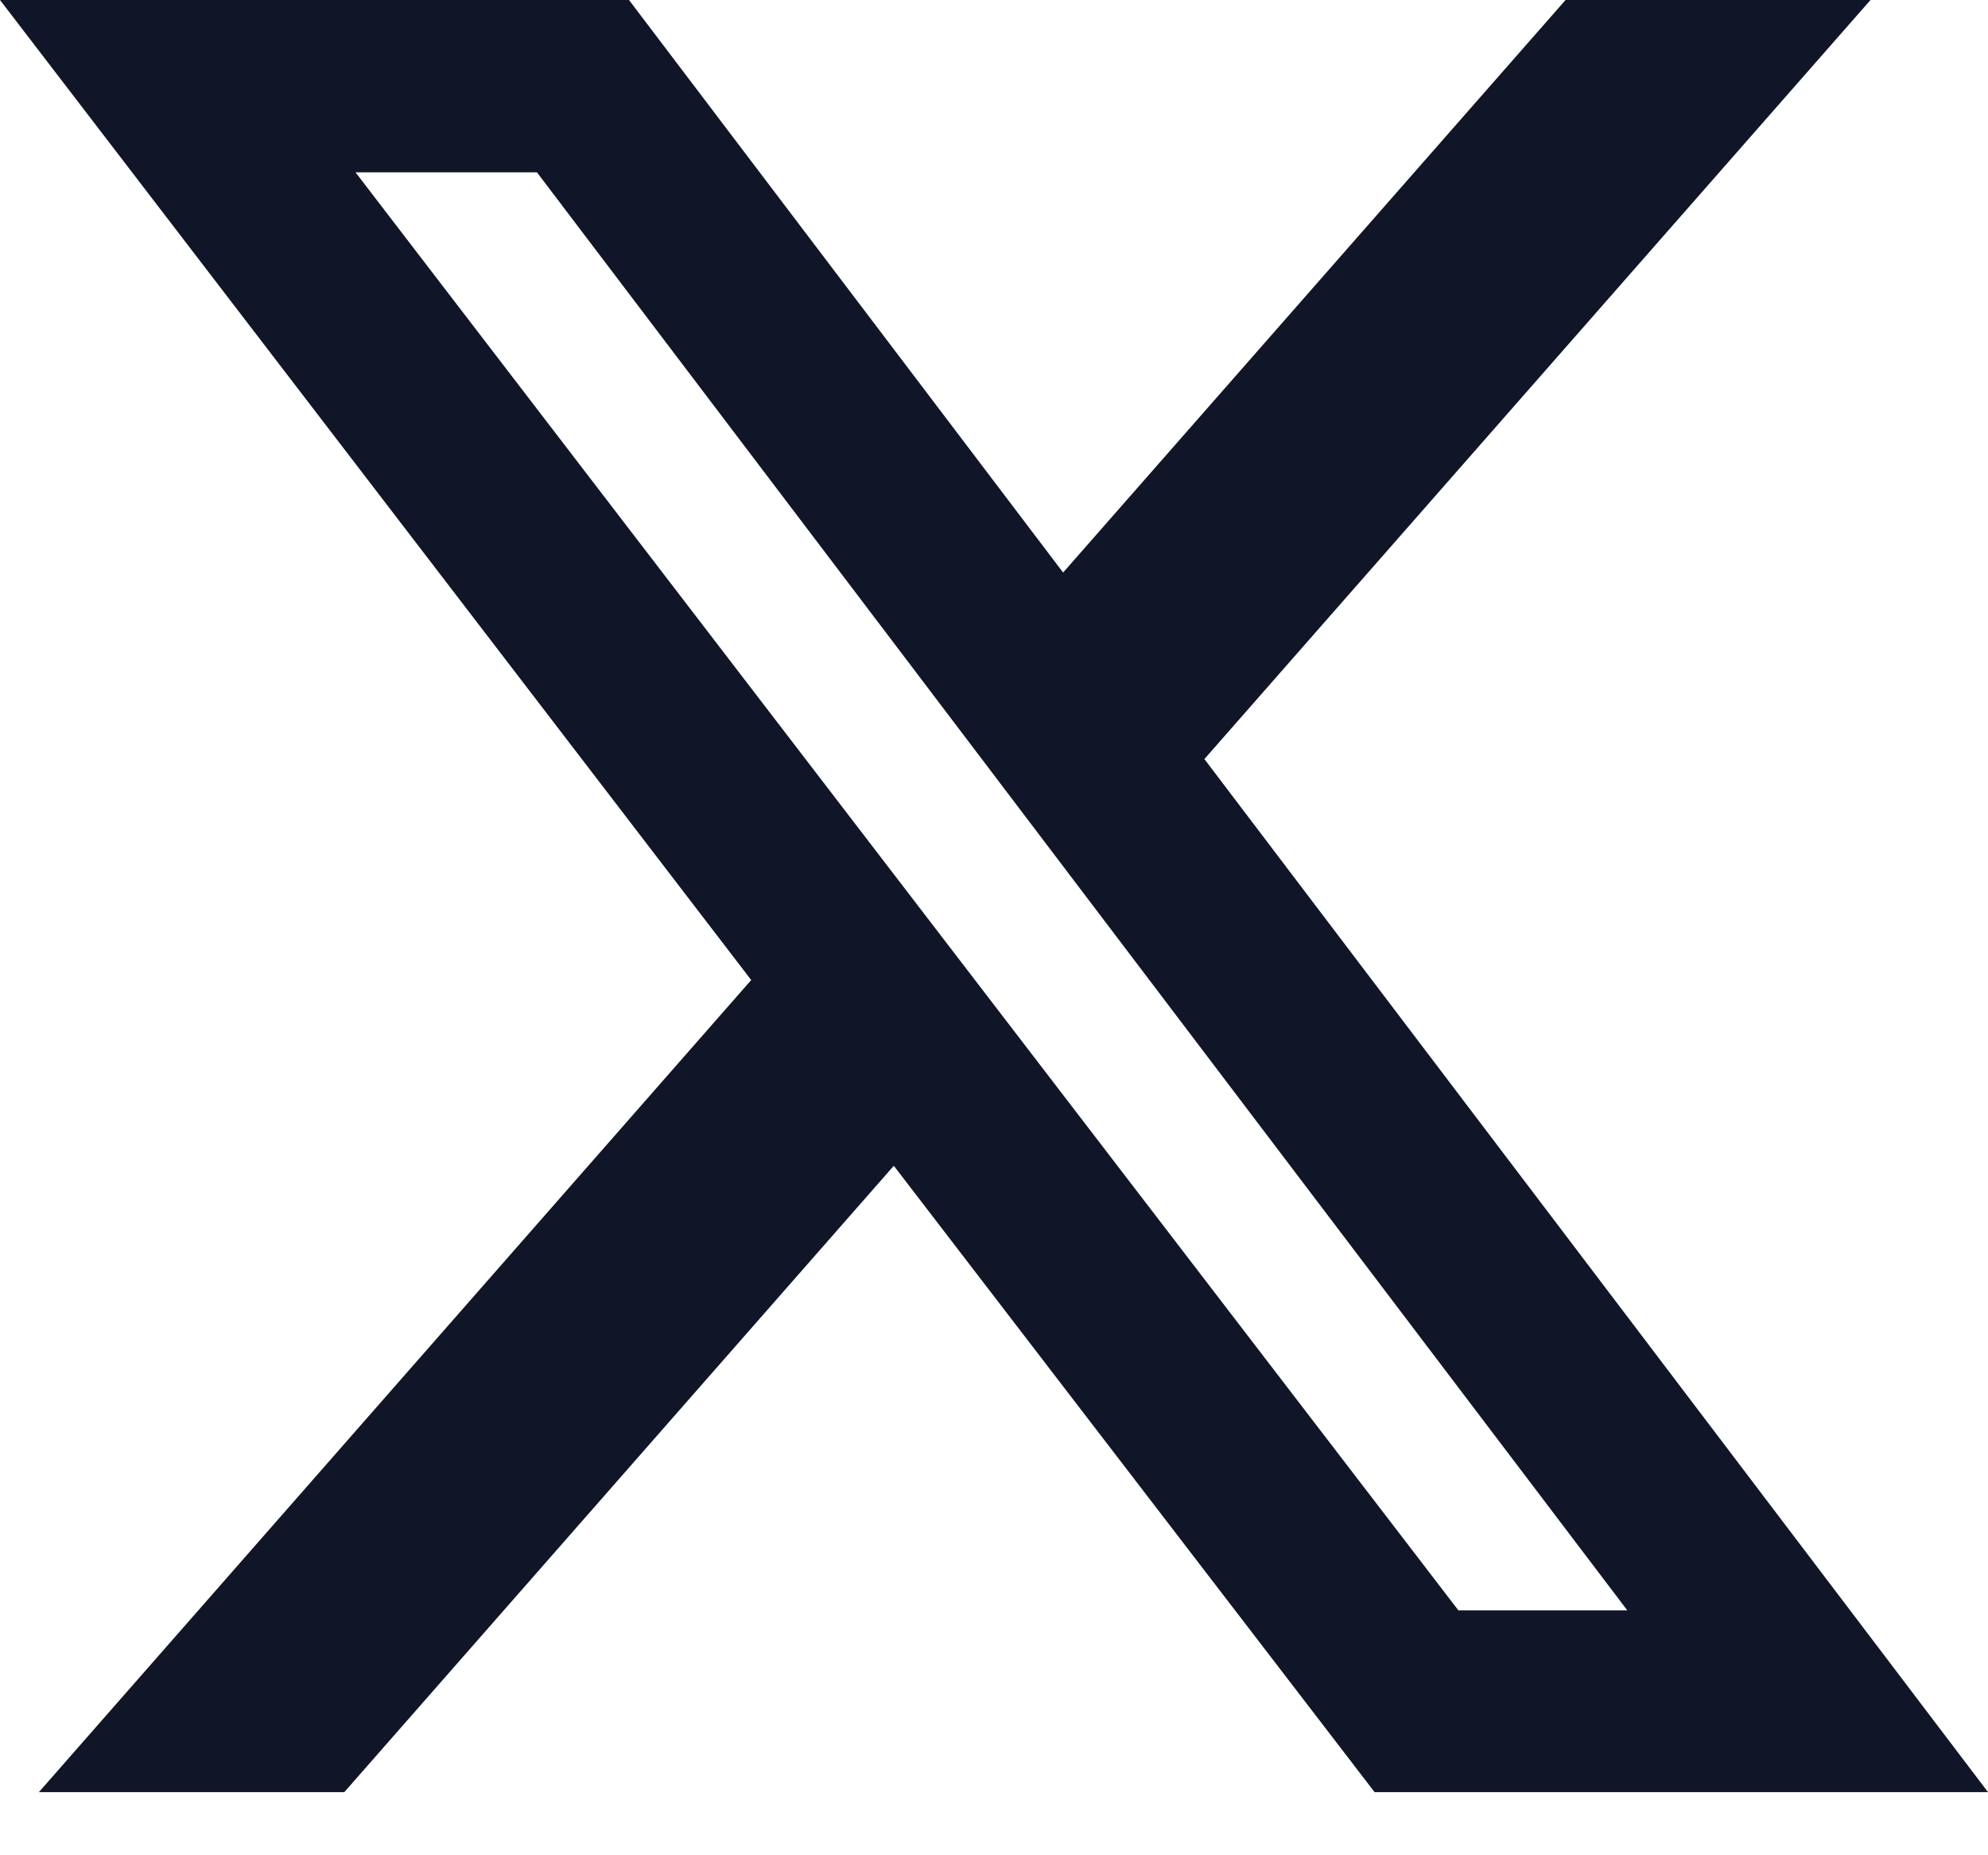 <svg width="30" height="28" viewBox="0 0 30 28" fill="none" xmlns="http://www.w3.org/2000/svg">
<g id="Social - X">
<path id="Shape" fill-rule="evenodd" clip-rule="evenodd" d="M28.227 0H23.625L16.043 8.641L9.492 0H0L11.336 14.791L0.587 27.047H5.196L13.488 17.594L20.743 27.047H30L18.175 11.456L28.227 0ZM24.557 24.304H22.008L5.365 2.601H8.103L24.557 24.304Z" fill="#111528"/>
</g>
</svg>
